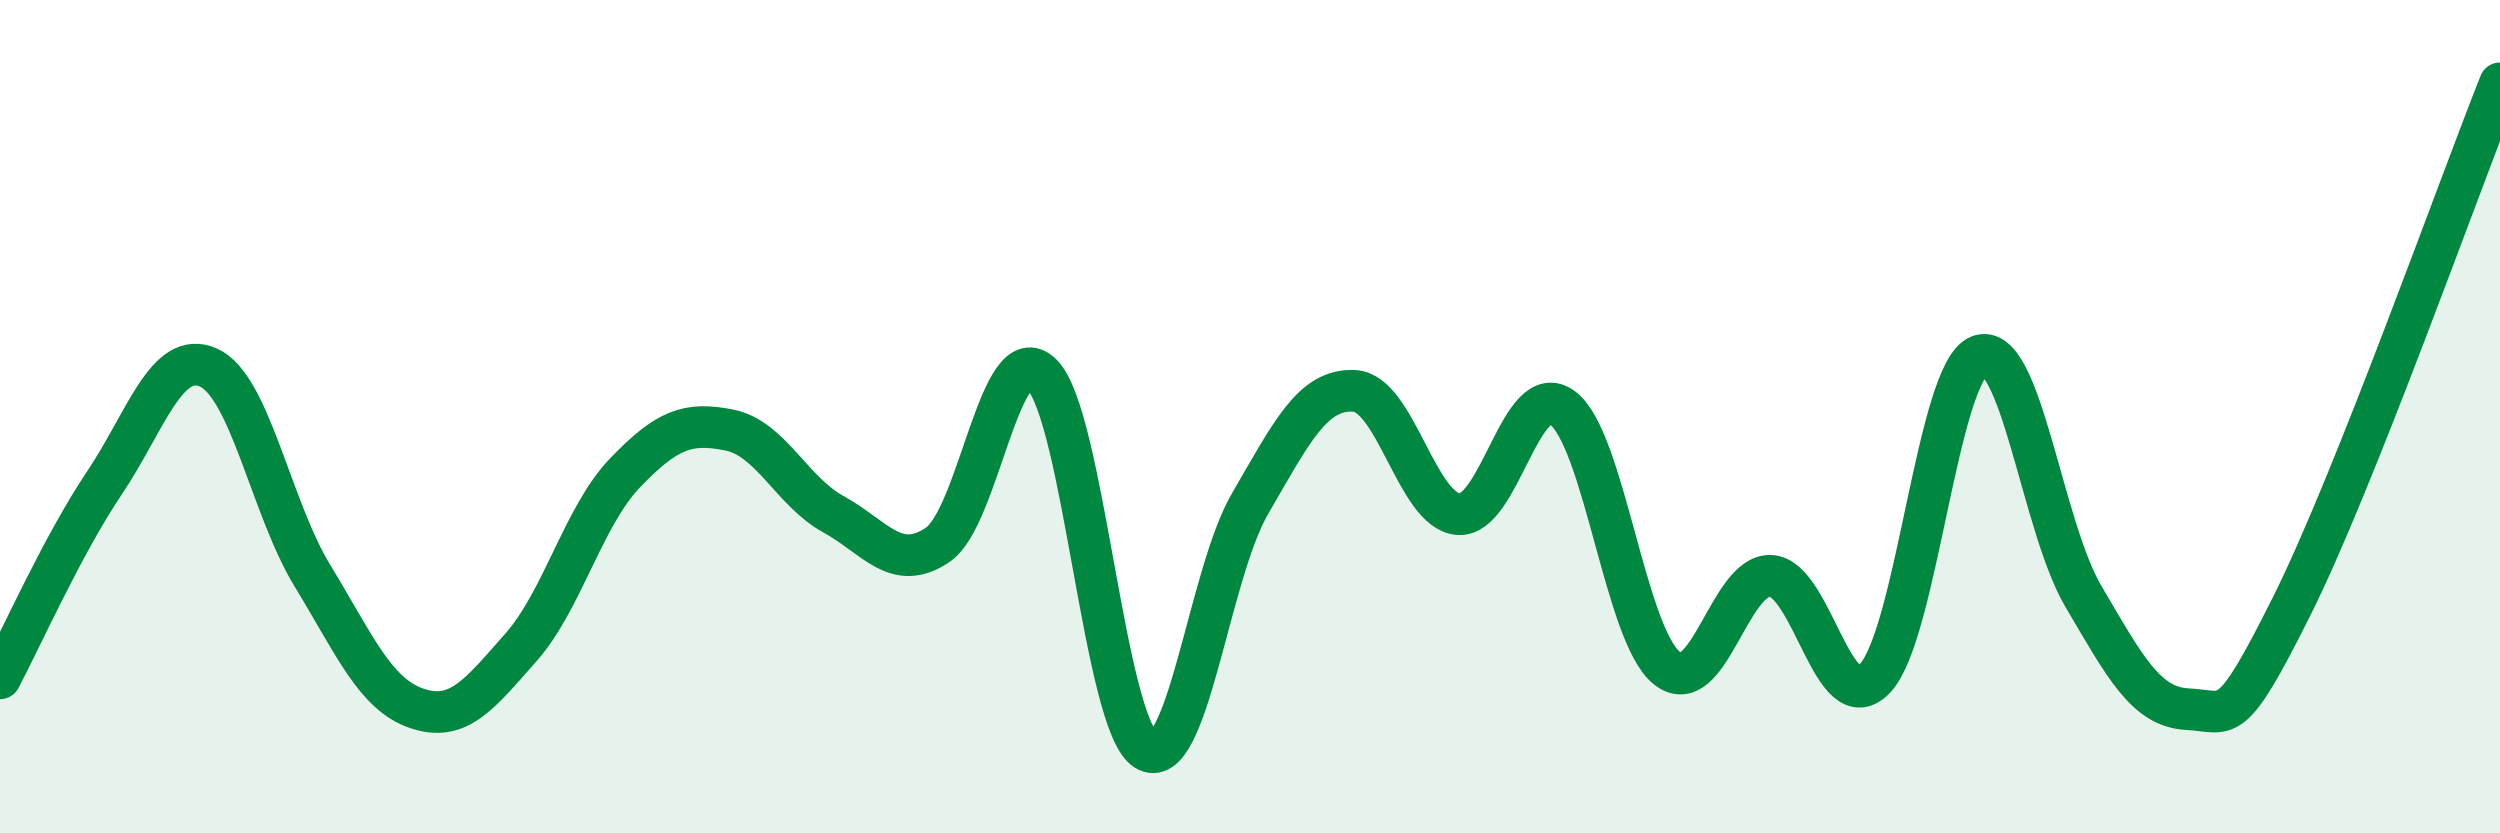 
    <svg width="60" height="20" viewBox="0 0 60 20" xmlns="http://www.w3.org/2000/svg">
      <path
        d="M 0,16.28 C 0.5,15.34 1.5,13.09 2.5,11.6 C 3.5,10.11 4,8.38 5,8.82 C 6,9.26 6.5,12.18 7.5,13.82 C 8.5,15.46 9,16.66 10,17 C 11,17.34 11.5,16.67 12.5,15.54 C 13.5,14.41 14,12.39 15,11.35 C 16,10.31 16.5,10.12 17.5,10.32 C 18.5,10.52 19,11.79 20,12.34 C 21,12.89 21.5,13.75 22.5,13.08 C 23.5,12.41 24,8 25,8.98 C 26,9.96 26.5,17.38 27.5,18 C 28.5,18.62 29,13.81 30,12.09 C 31,10.37 31.5,9.33 32.5,9.38 C 33.5,9.43 34,12.26 35,12.34 C 36,12.42 36.5,9.05 37.5,9.79 C 38.5,10.53 39,15.22 40,16.03 C 41,16.84 41.5,13.77 42.5,13.82 C 43.5,13.87 44,17.34 45,16.28 C 46,15.22 46.5,8.93 47.5,8.54 C 48.5,8.15 49,12.61 50,14.31 C 51,16.01 51.5,16.97 52.5,17.02 C 53.5,17.07 53.5,17.55 55,14.55 C 56.5,11.55 59,4.51 60,2L60 20L0 20Z"
        fill="#008740"
        opacity="0.1"
        stroke-linecap="round"
        stroke-linejoin="round"
      />
      <path
        d="M 0,16.28 C 0.5,15.34 1.5,13.09 2.5,11.6 C 3.5,10.11 4,8.38 5,8.82 C 6,9.26 6.5,12.18 7.5,13.82 C 8.5,15.46 9,16.66 10,17 C 11,17.34 11.5,16.67 12.5,15.54 C 13.5,14.41 14,12.39 15,11.35 C 16,10.31 16.5,10.12 17.5,10.32 C 18.5,10.52 19,11.79 20,12.34 C 21,12.89 21.5,13.75 22.5,13.08 C 23.5,12.41 24,8 25,8.98 C 26,9.96 26.5,17.38 27.5,18 C 28.5,18.62 29,13.81 30,12.09 C 31,10.37 31.5,9.33 32.5,9.38 C 33.5,9.43 34,12.26 35,12.34 C 36,12.42 36.5,9.05 37.5,9.79 C 38.5,10.53 39,15.22 40,16.03 C 41,16.84 41.5,13.77 42.5,13.82 C 43.5,13.87 44,17.34 45,16.28 C 46,15.22 46.5,8.93 47.5,8.54 C 48.5,8.15 49,12.61 50,14.31 C 51,16.01 51.5,16.97 52.5,17.02 C 53.5,17.07 53.5,17.55 55,14.55 C 56.5,11.55 59,4.51 60,2"
        stroke="#008740"
        stroke-width="1"
        fill="none"
        stroke-linecap="round"
        stroke-linejoin="round"
      />
    </svg>
  